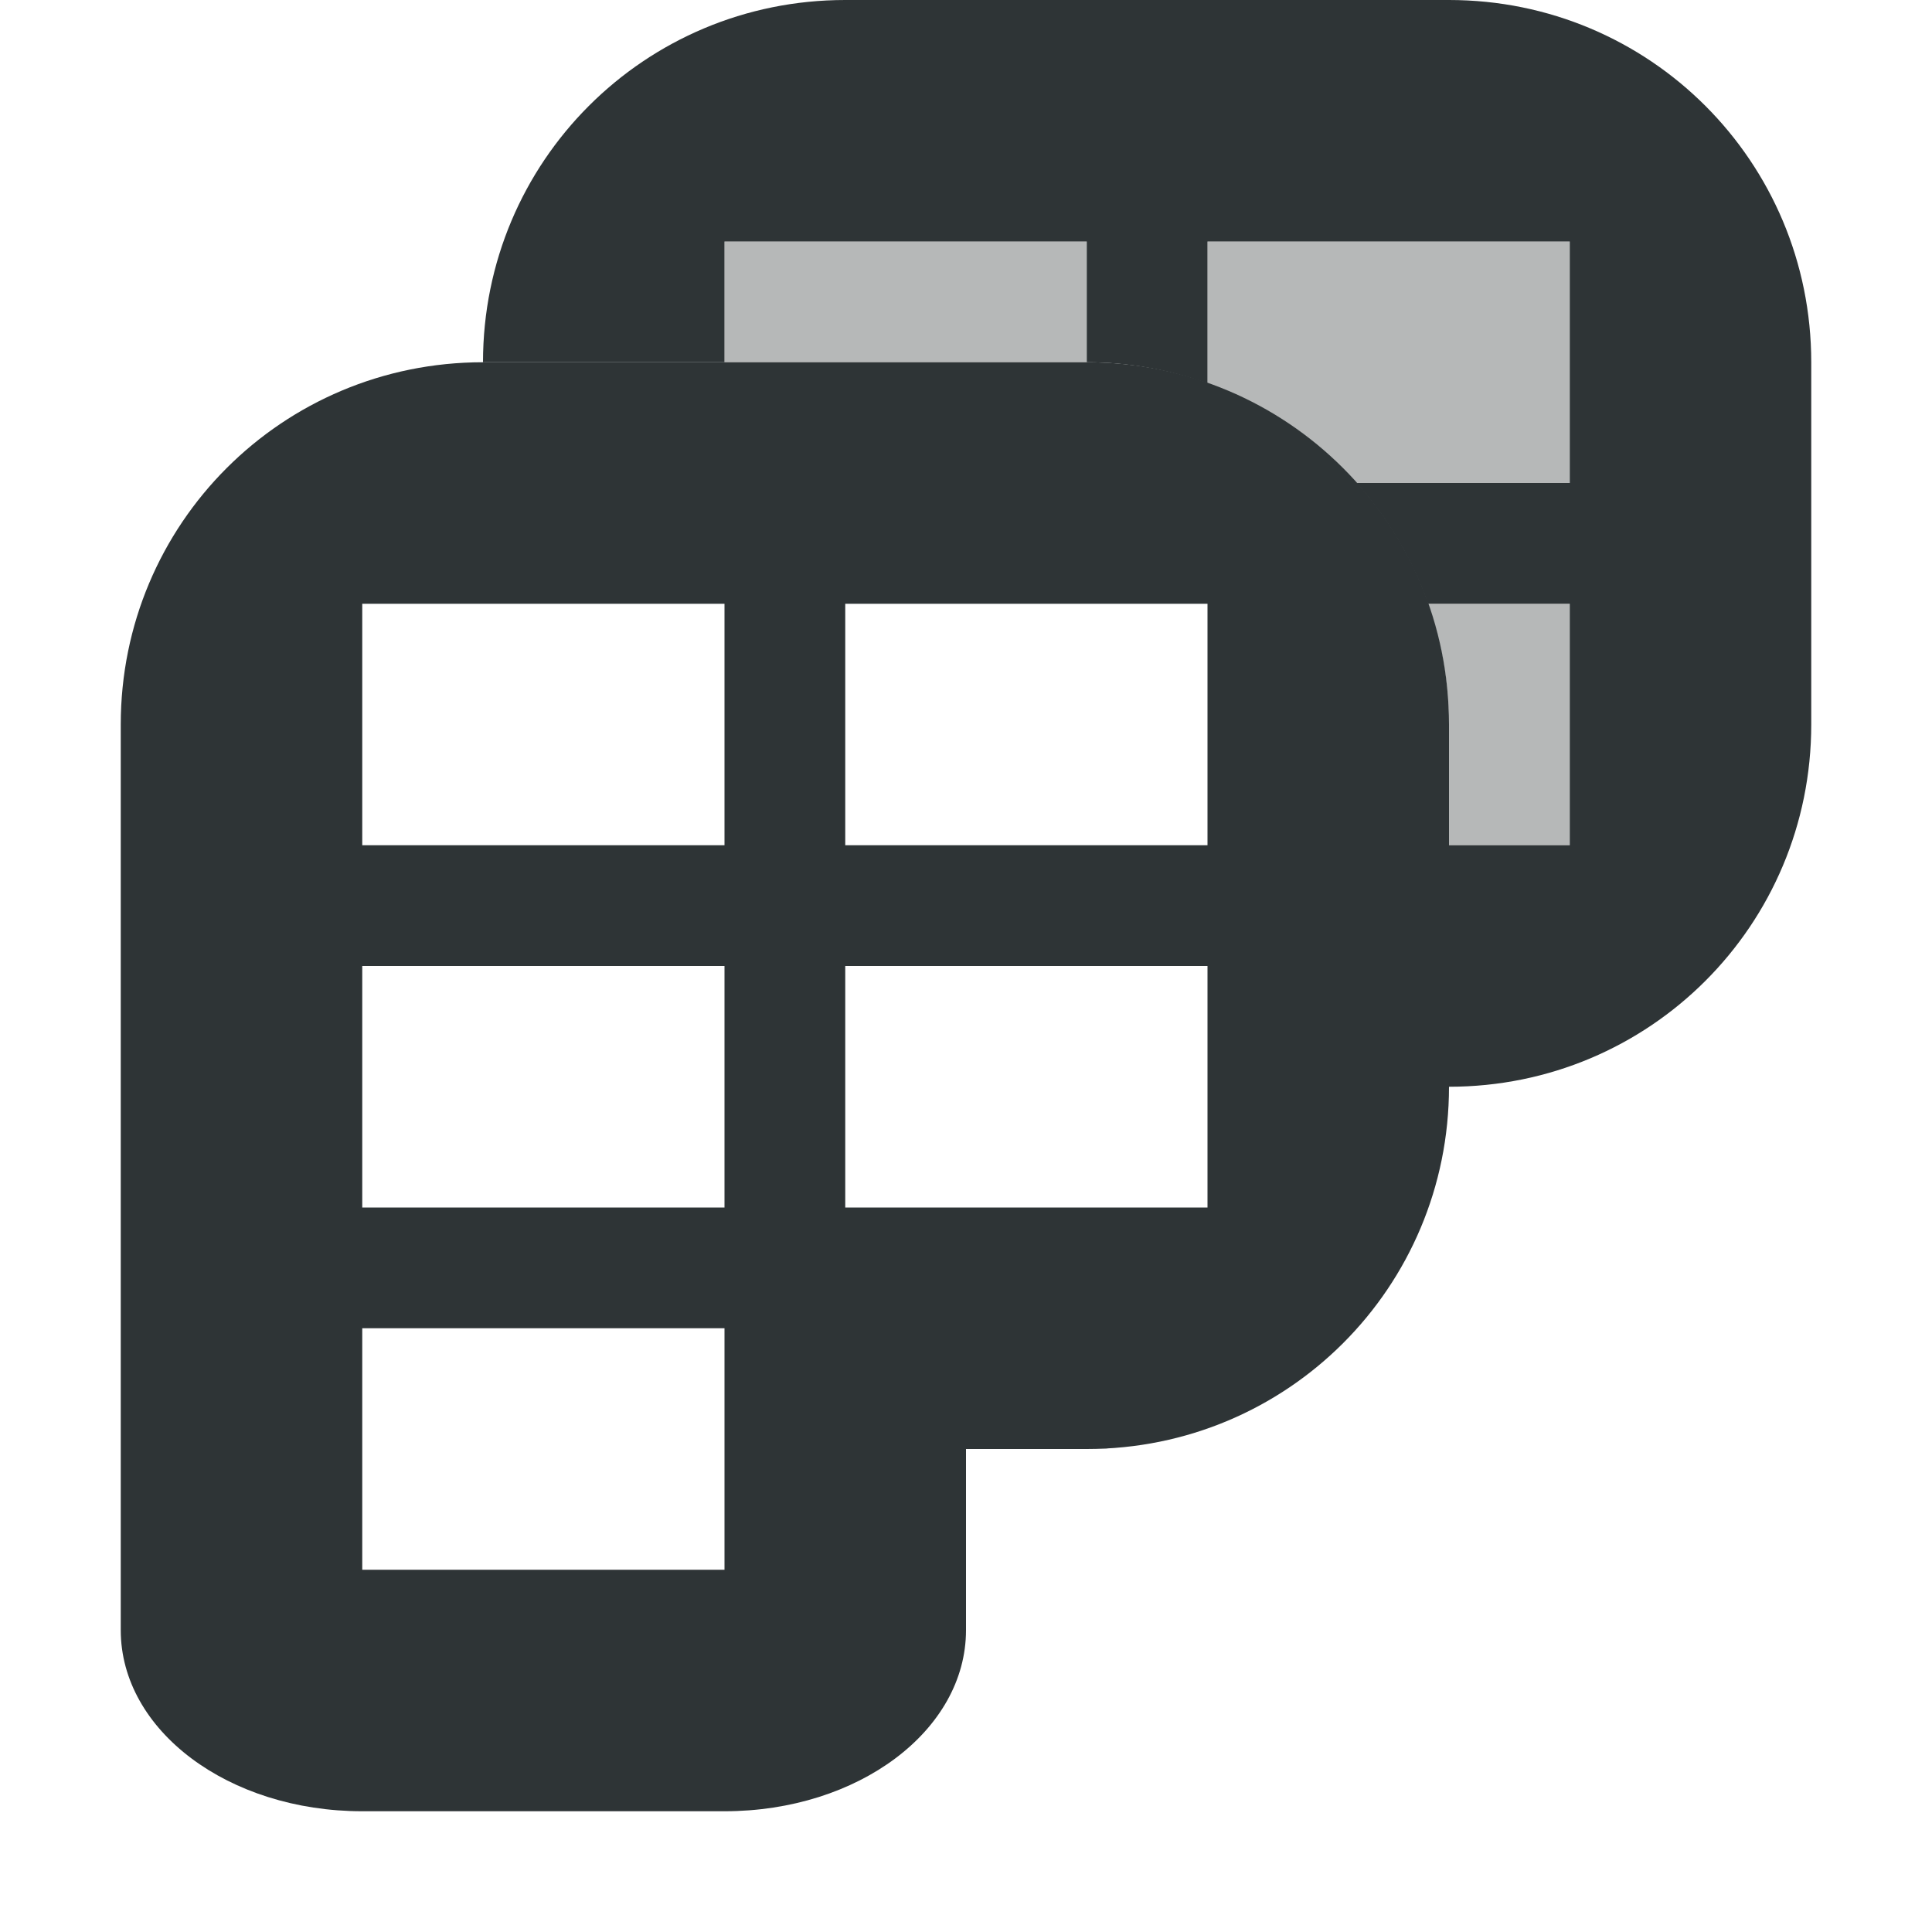 <svg viewBox="0 0 16 16" xmlns="http://www.w3.org/2000/svg"><g fill="#2e3436"><path d="m6 2v1h3v-1zm4 0v1.174c.48.169.902.455 1.234.826h1.766v-2zm1.826 3c.11.313.174.648.174 1v1h1v-2z" opacity=".35"/><path d="m7 0c-1.662 0-3 1.338-3 3h2v-1h3v1c.352 0 .687.064 1 .174v-1.174h3v2h-1.766c.258.289.46.626.592 1h1.174v2h-1v2c1.662 0 3-1.338 3-3v-3c0-1.662-1.338-3-3-3zm2.244 11.988c-.081.006-.161.012-.244.012.083 0 .164-.004.244-.012z"/><path d="m4 3c-1.662 0-3 1.338-3 3v7.5c0 .831.892 1.5 2 1.5h3c1.108 0 2-.669 2-1.5v-1.5h1c1.662 0 3-1.338 3-3v-3c0-1.662-1.338-3-3-3zm-1 2h3v2h-3zm4 0h3v5h-3v-2h3v-1h-3zm-4 3h3v2h-3zm0 3h3v2h-3z"/></g></svg>
